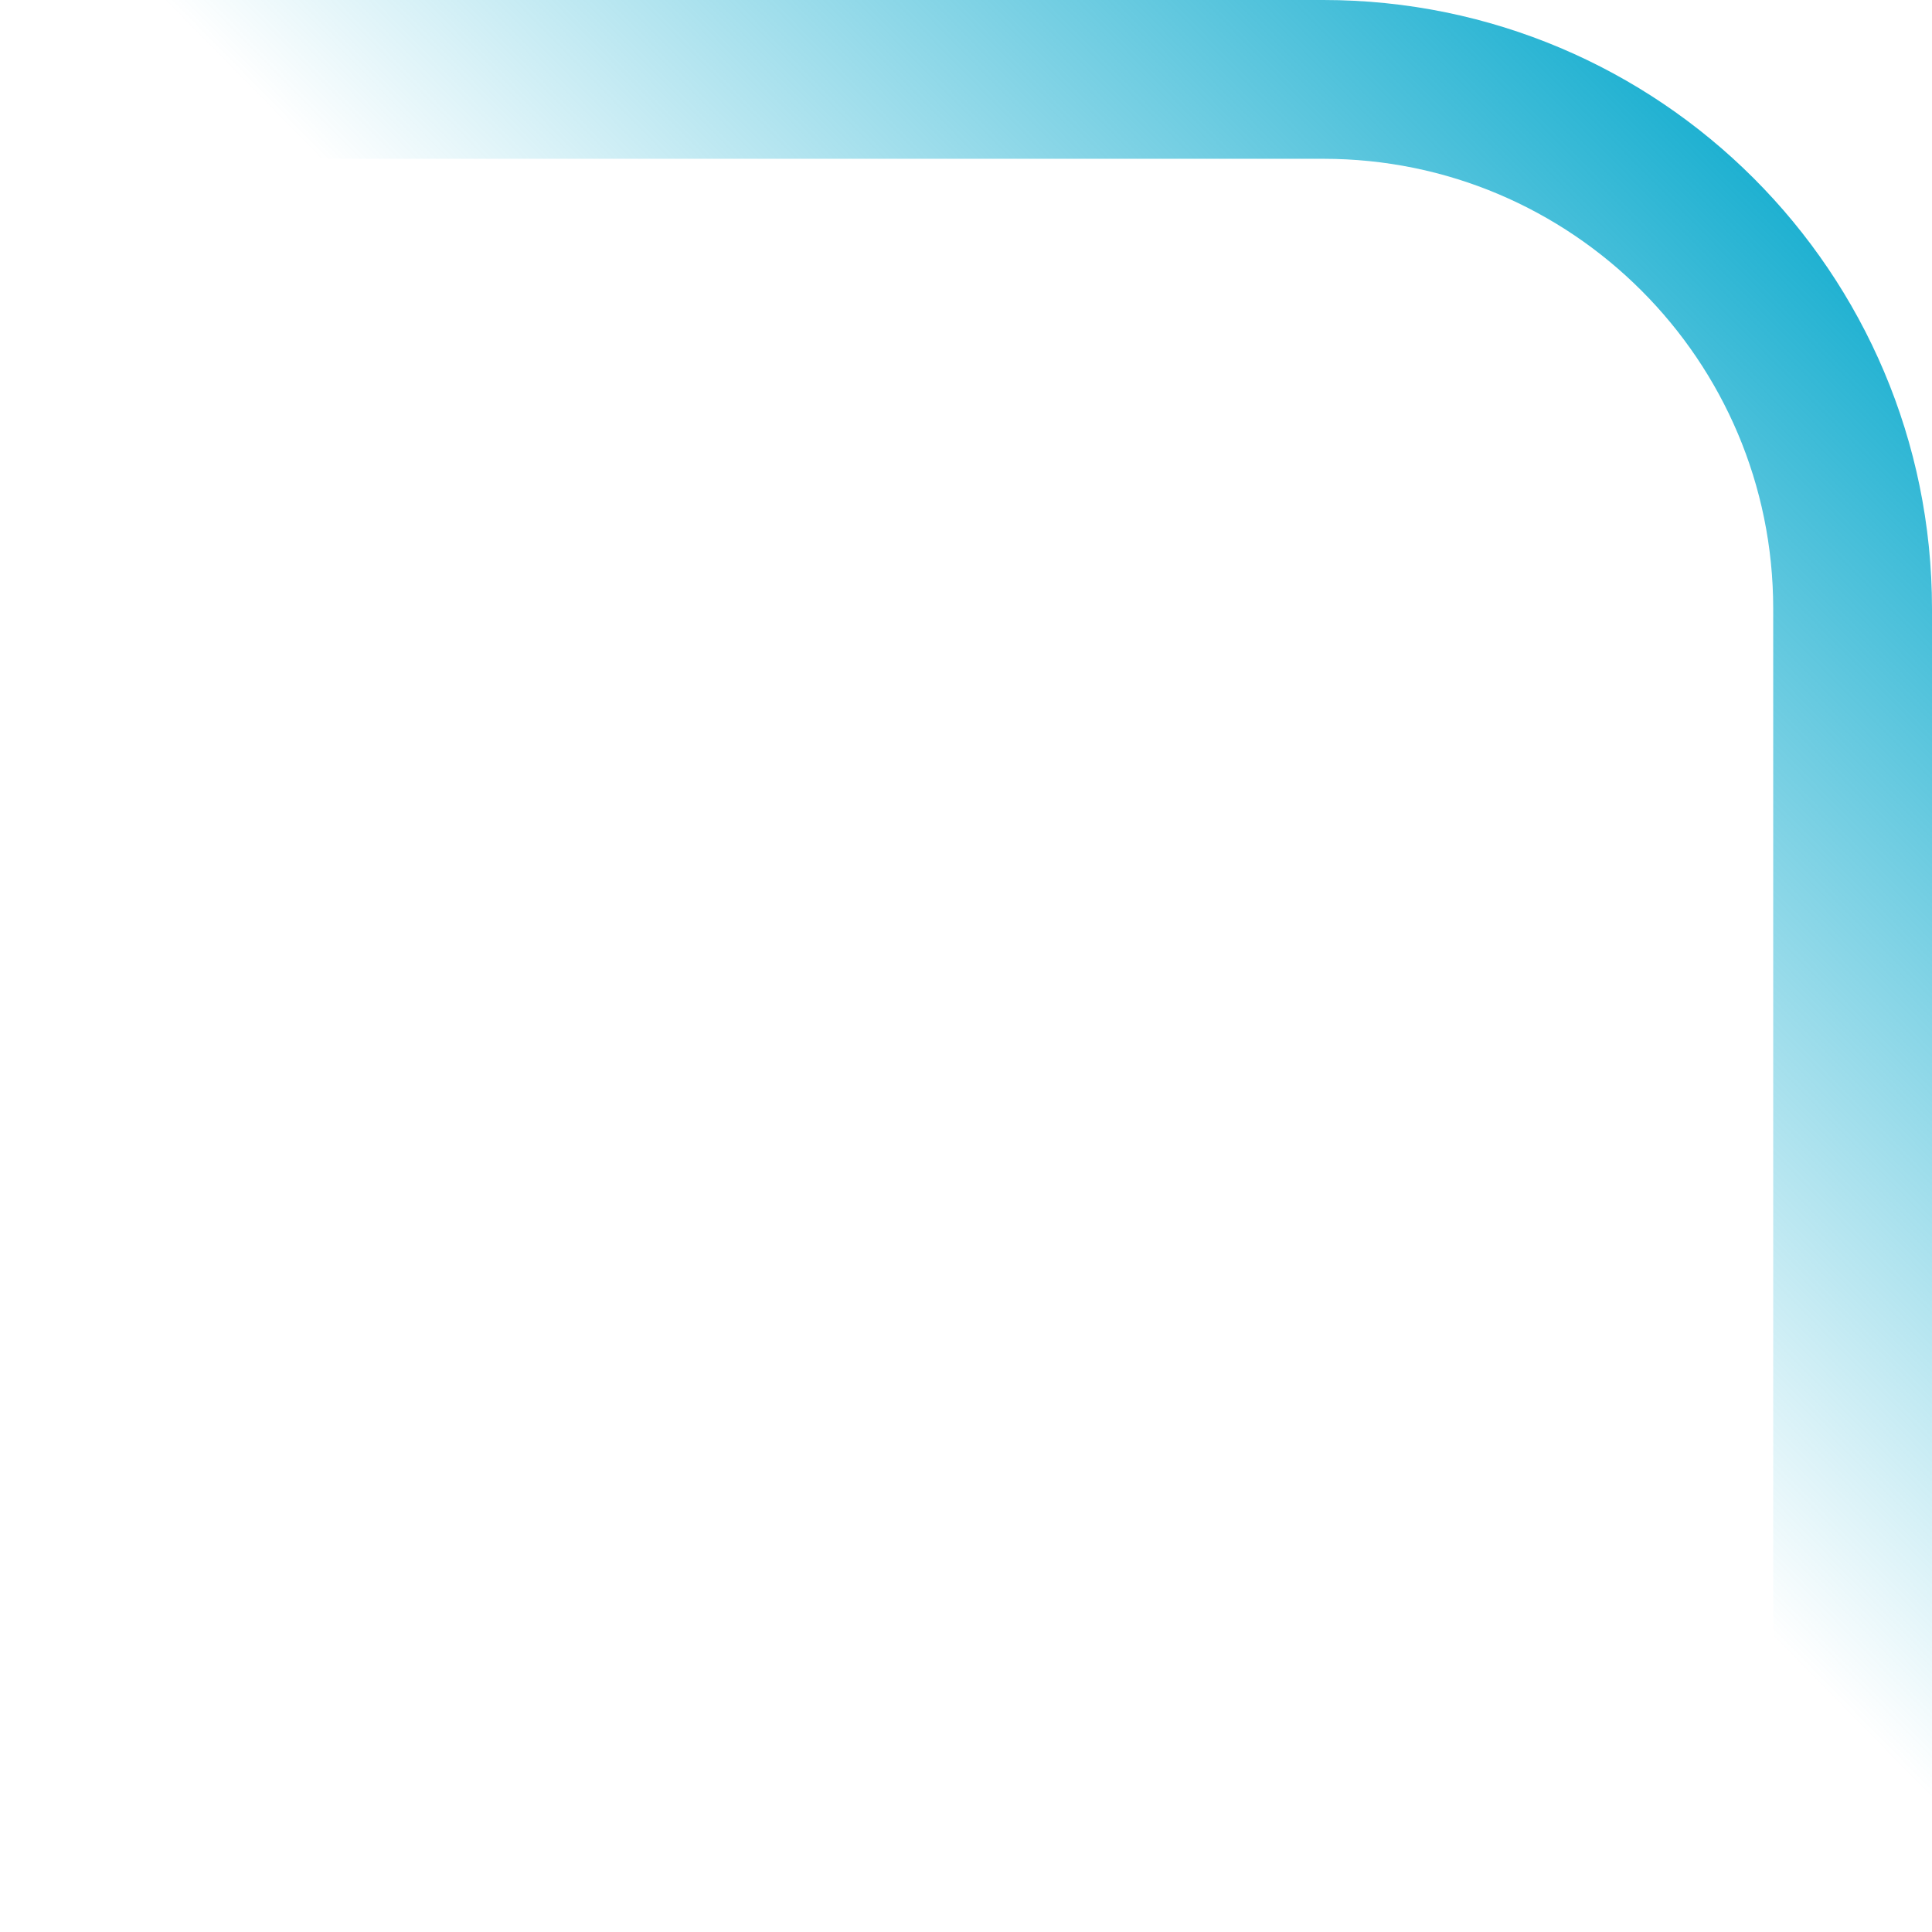 <?xml version="1.0" encoding="UTF-8"?> <svg xmlns="http://www.w3.org/2000/svg" width="73" height="73" viewBox="0 0 73 73" fill="none"> <path d="M0 3H50C61.046 3 70 11.954 70 23V73" stroke="url(#paint0_linear_63_269)" stroke-width="6"></path> <defs> <linearGradient id="paint0_linear_63_269" x1="70" y1="3" x2="39.025" y2="33.45" gradientUnits="userSpaceOnUse"> <stop stop-color="#00A6CB"></stop> <stop offset="1" stop-color="#00A6CB" stop-opacity="0"></stop> </linearGradient> </defs> </svg> 